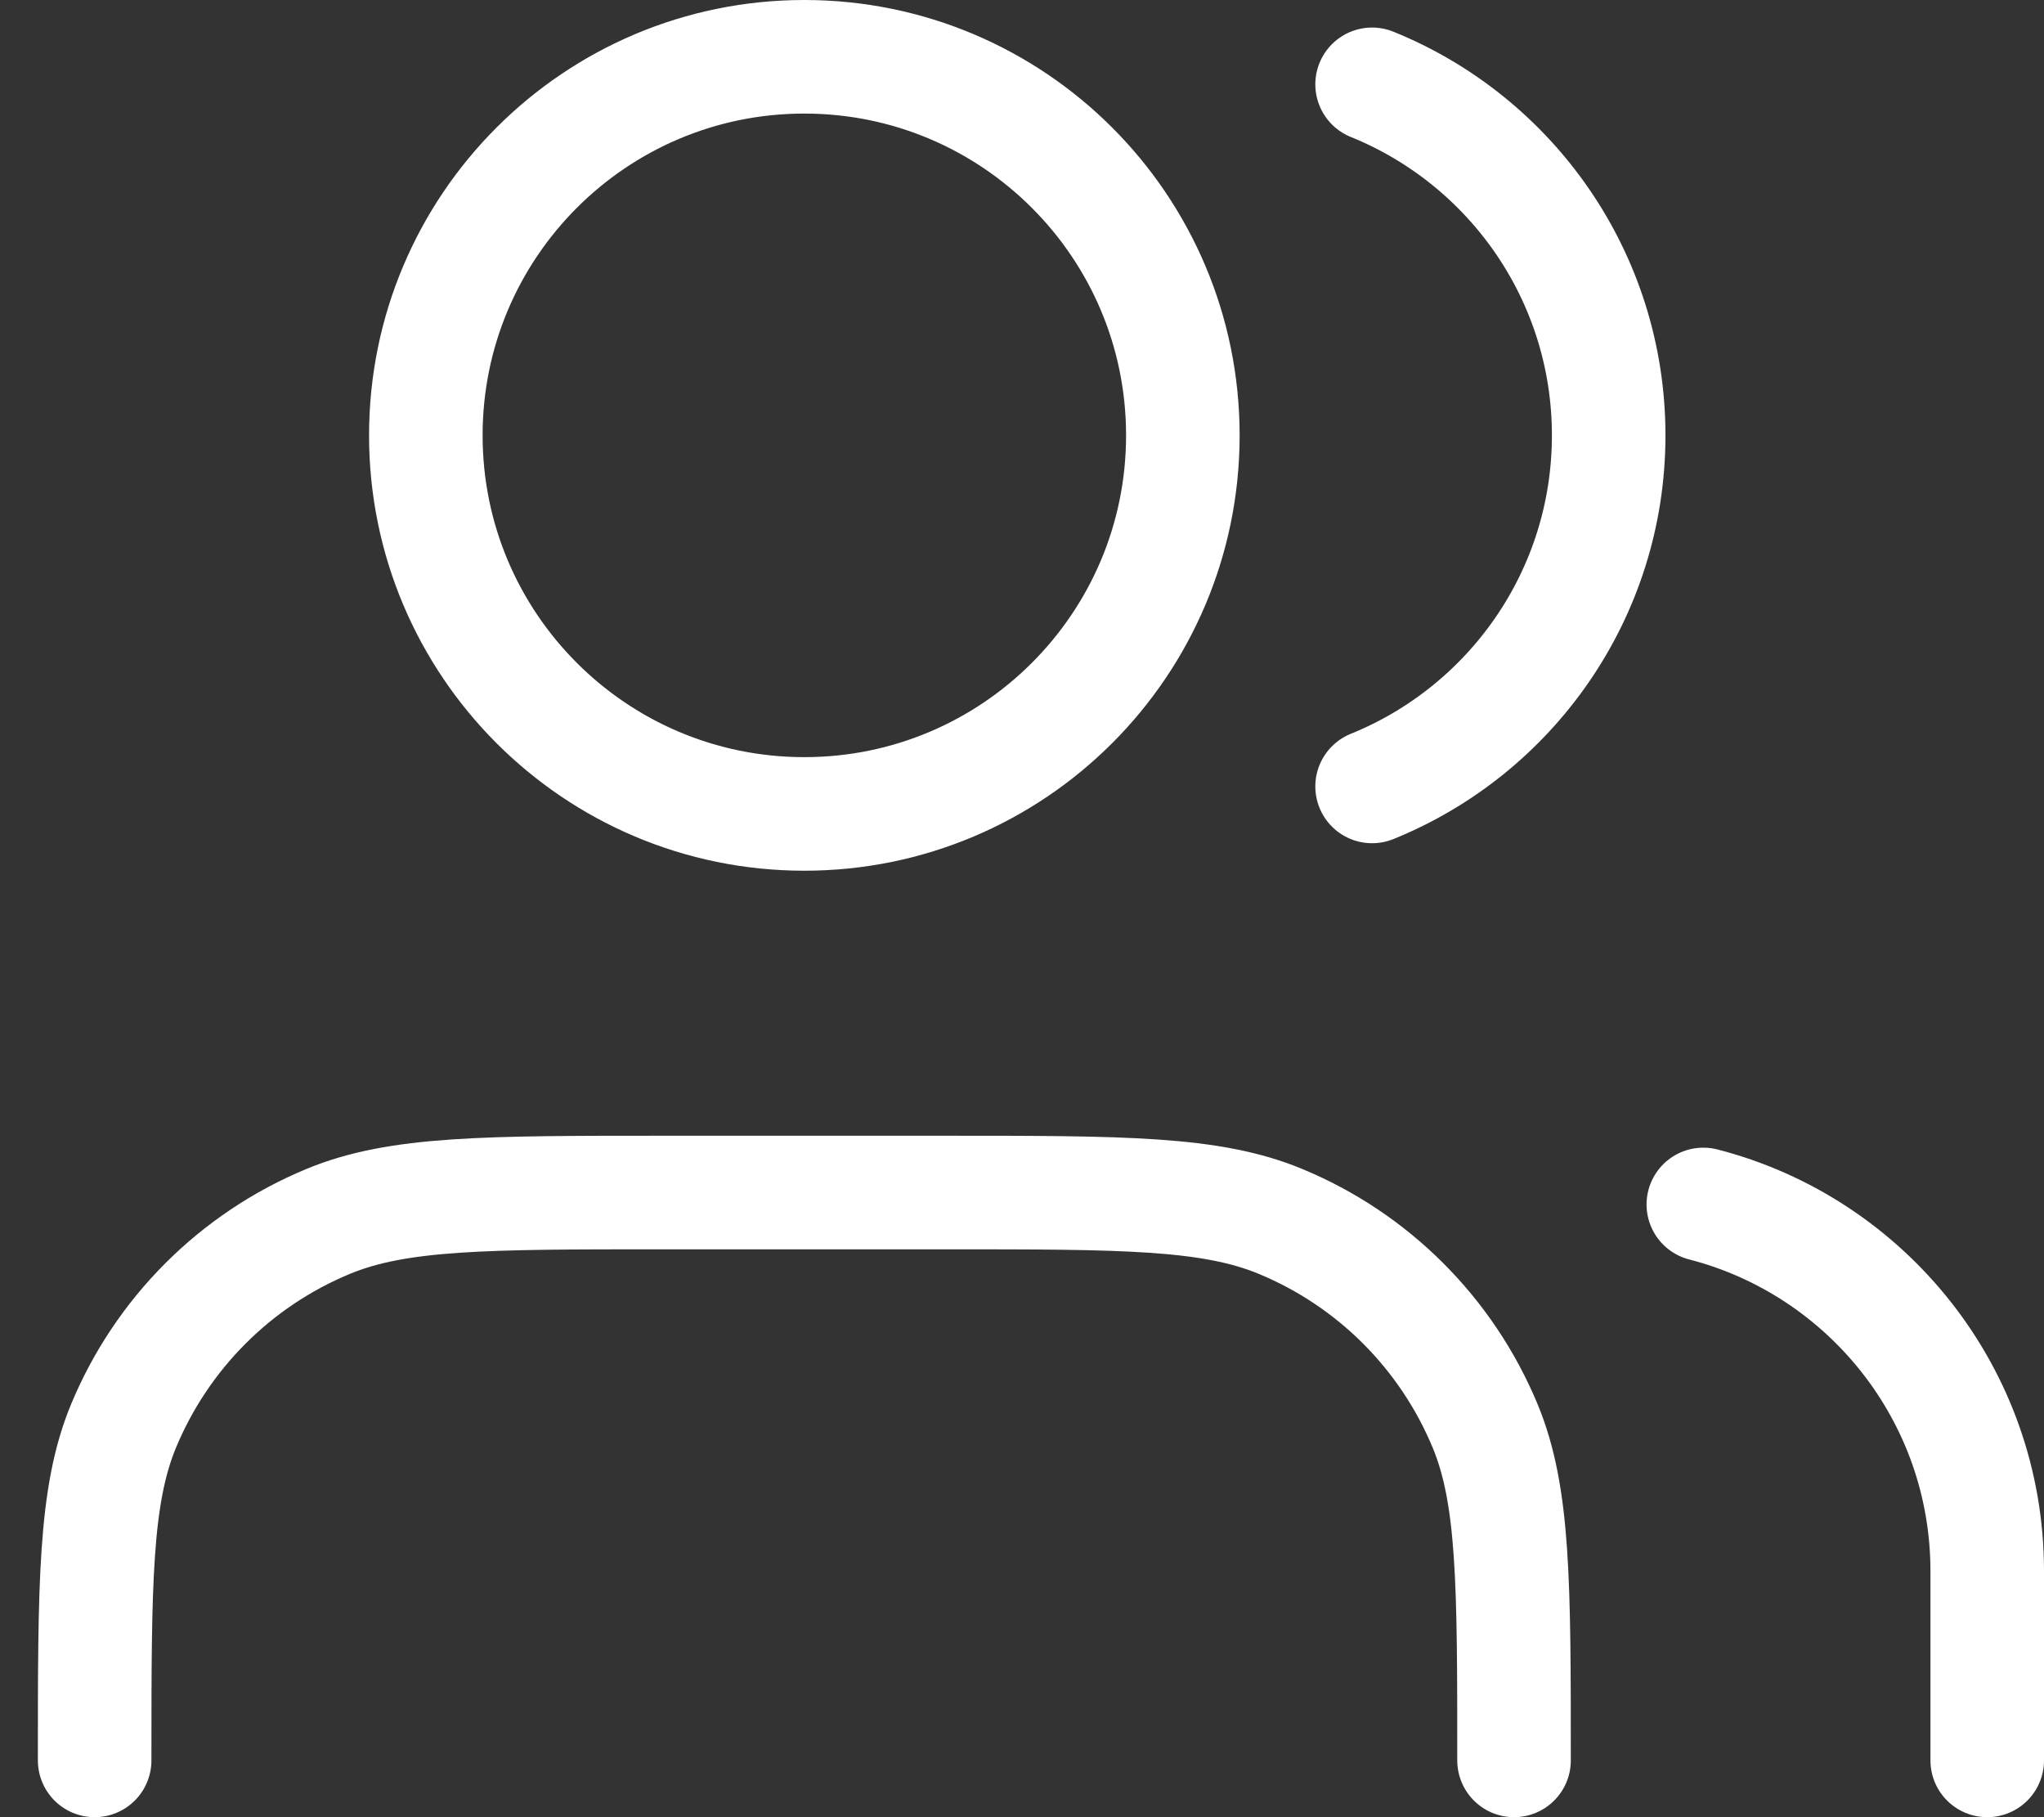 <svg width="36" height="32" viewBox="0 0 36 32" fill="none" xmlns="http://www.w3.org/2000/svg">
<rect x="0" y="0" width="36" height="32" fill="#333333" stroke="none"/>
<path d="M35 31V27.667C35 24.56 32.875 21.95 30 21.21M24.166 1.485C26.61 2.474 28.333 4.869 28.333 7.667C28.333 10.464 26.61 12.86 24.166 13.849M26.666 31C26.666 27.894 26.666 26.341 26.159 25.115C25.482 23.482 24.185 22.184 22.551 21.508C21.326 21 19.773 21 16.666 21H11.666C8.56 21 7.007 21 5.782 21.508C4.148 22.184 2.851 23.482 2.174 25.115C1.667 26.341 1.667 27.894 1.667 31M20.833 7.667C20.833 11.349 17.848 14.333 14.166 14.333C10.485 14.333 7.5 11.349 7.5 7.667C7.5 3.985 10.485 1 14.166 1C17.848 1 20.833 3.985 20.833 7.667Z" stroke="white" stroke-width="2" stroke-linecap="round" stroke-linejoin="round"/>
</svg>
